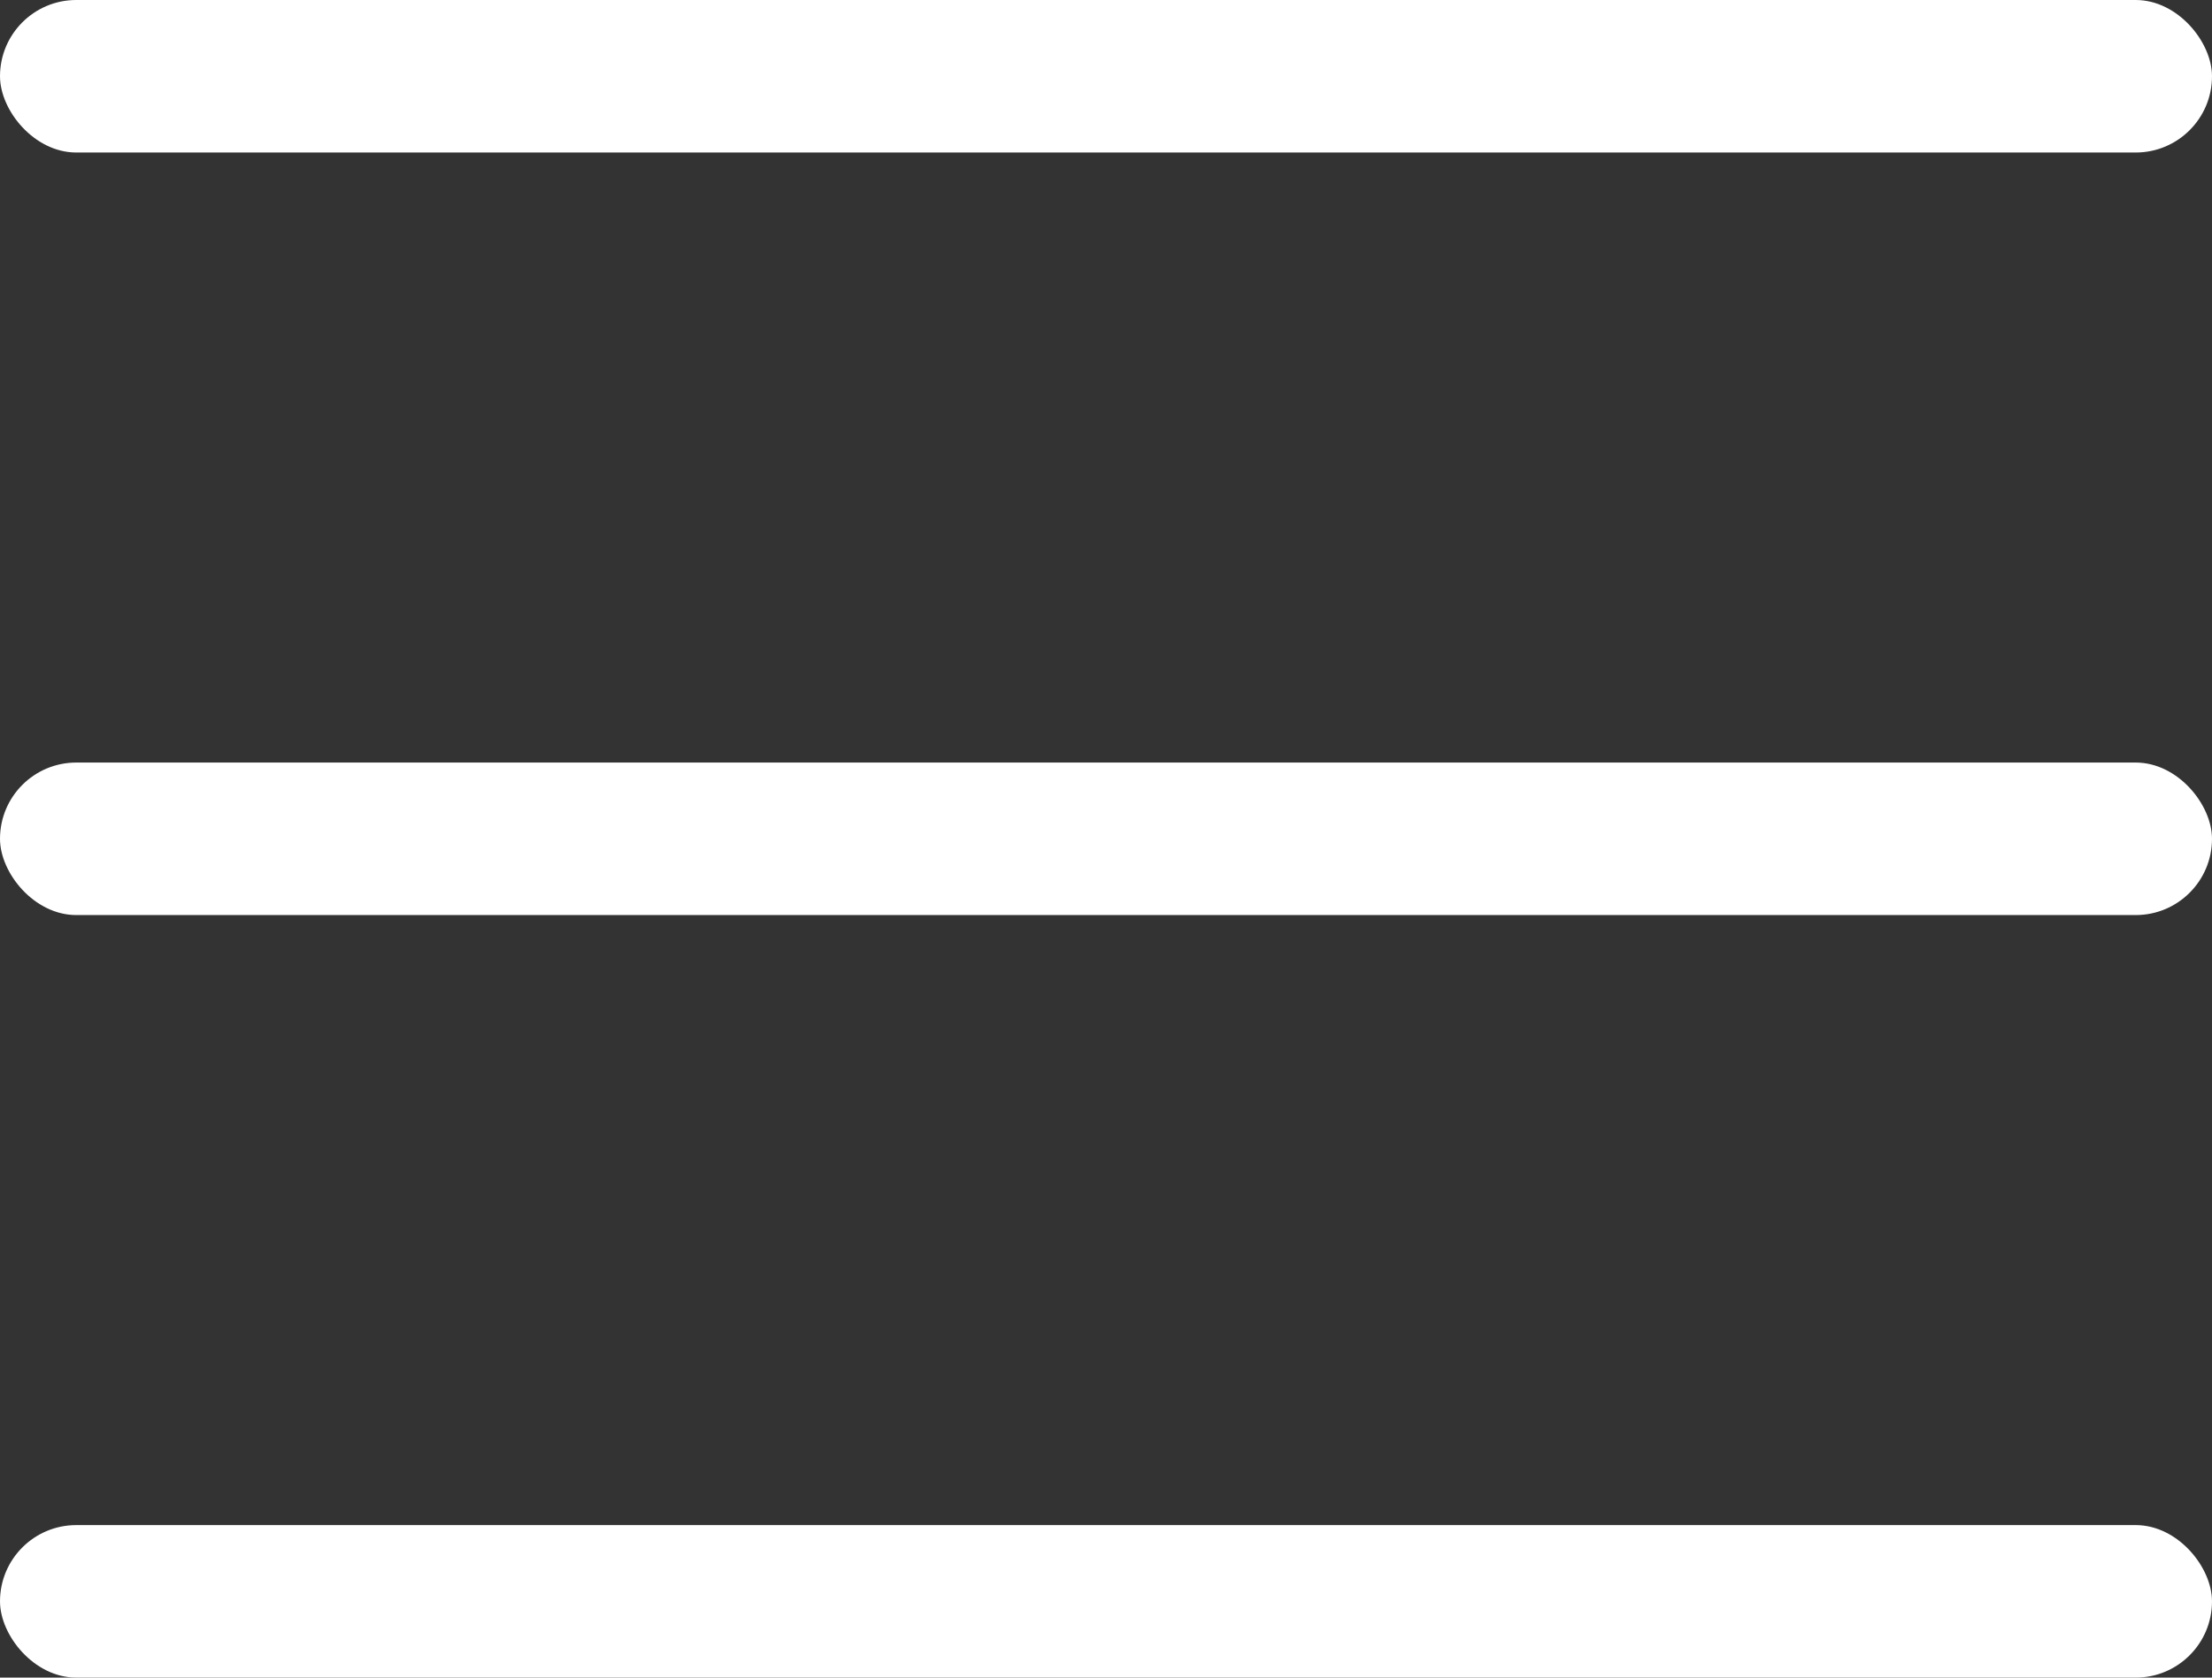 <svg width="29" height="22" viewBox="0 0 29 22" fill="none" xmlns="http://www.w3.org/2000/svg">
    <rect x="0" y="0" width="29" height="22" fill="#333333" stroke="none"/>
    <rect width="29" height="2" rx="1" fill="white"/>
    <rect y="10" width="29" height="2" rx="1" fill="white"/>
    <rect y="20" width="29" height="2" rx="1" fill="white"/>
</svg>